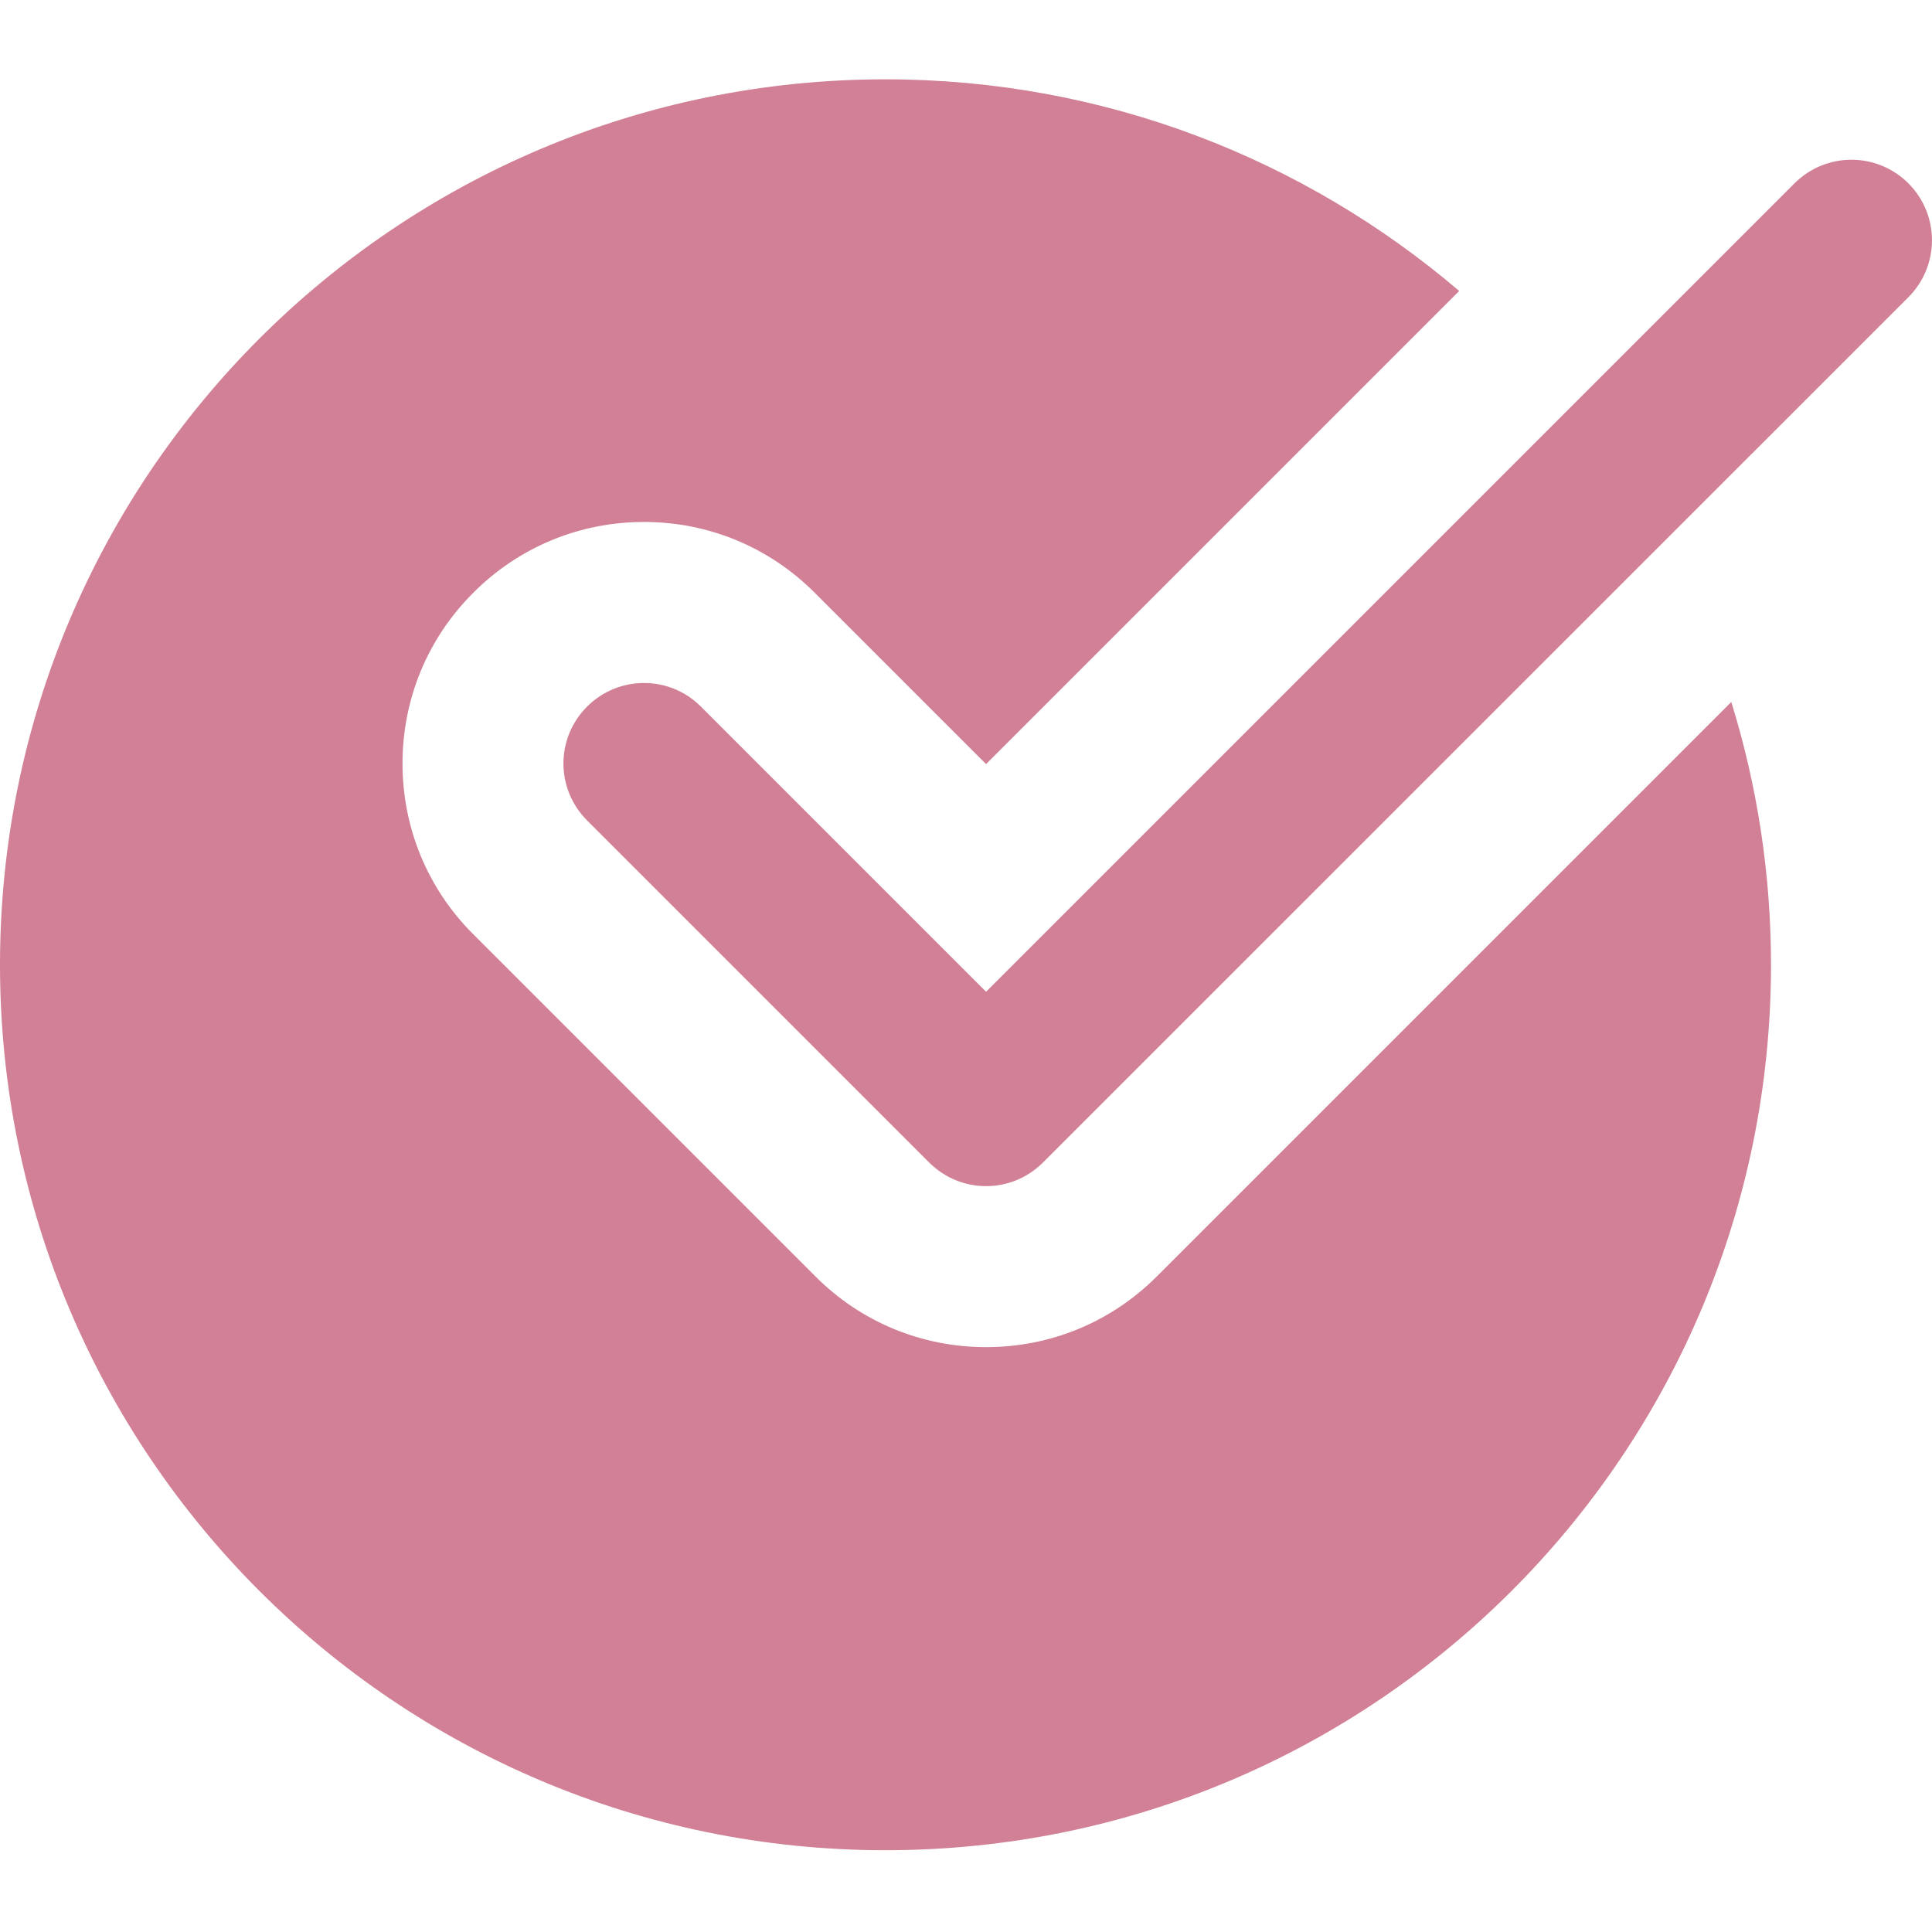 <?xml version="1.0" encoding="UTF-8"?> <svg xmlns="http://www.w3.org/2000/svg" width="18" height="18" viewBox="0 0 18 18" fill="none"> <path d="M10.778 11.892C10.354 12.317 9.788 12.551 9.187 12.551C8.587 12.551 8.021 12.317 7.597 11.892L4.409 8.704C3.984 8.28 3.75 7.714 3.75 7.113C3.75 6.513 3.984 5.947 4.409 5.523C4.834 5.097 5.399 4.863 6 4.863C6.601 4.863 7.166 5.097 7.591 5.523L9.187 7.119L13.595 2.711C12.155 1.483 10.291 0.739 8.25 0.739C3.694 0.739 0 4.432 0 8.988C0 13.545 3.694 17.238 8.25 17.238C12.806 17.238 16.5 13.545 16.5 8.988C16.5 8.136 16.37 7.314 16.13 6.54L10.778 11.892Z" fill="#D18096"></path> <path d="M9.187 11.051C8.995 11.051 8.803 10.977 8.657 10.831L5.47 7.644C5.176 7.35 5.176 6.876 5.47 6.583C5.763 6.29 6.237 6.29 6.53 6.583L9.187 9.24L16.719 1.708C17.013 1.415 17.486 1.415 17.78 1.708C18.073 2.002 18.073 2.475 17.78 2.769L9.717 10.831C9.571 10.977 9.379 11.051 9.187 11.051Z" fill="#D18096"></path> </svg> 